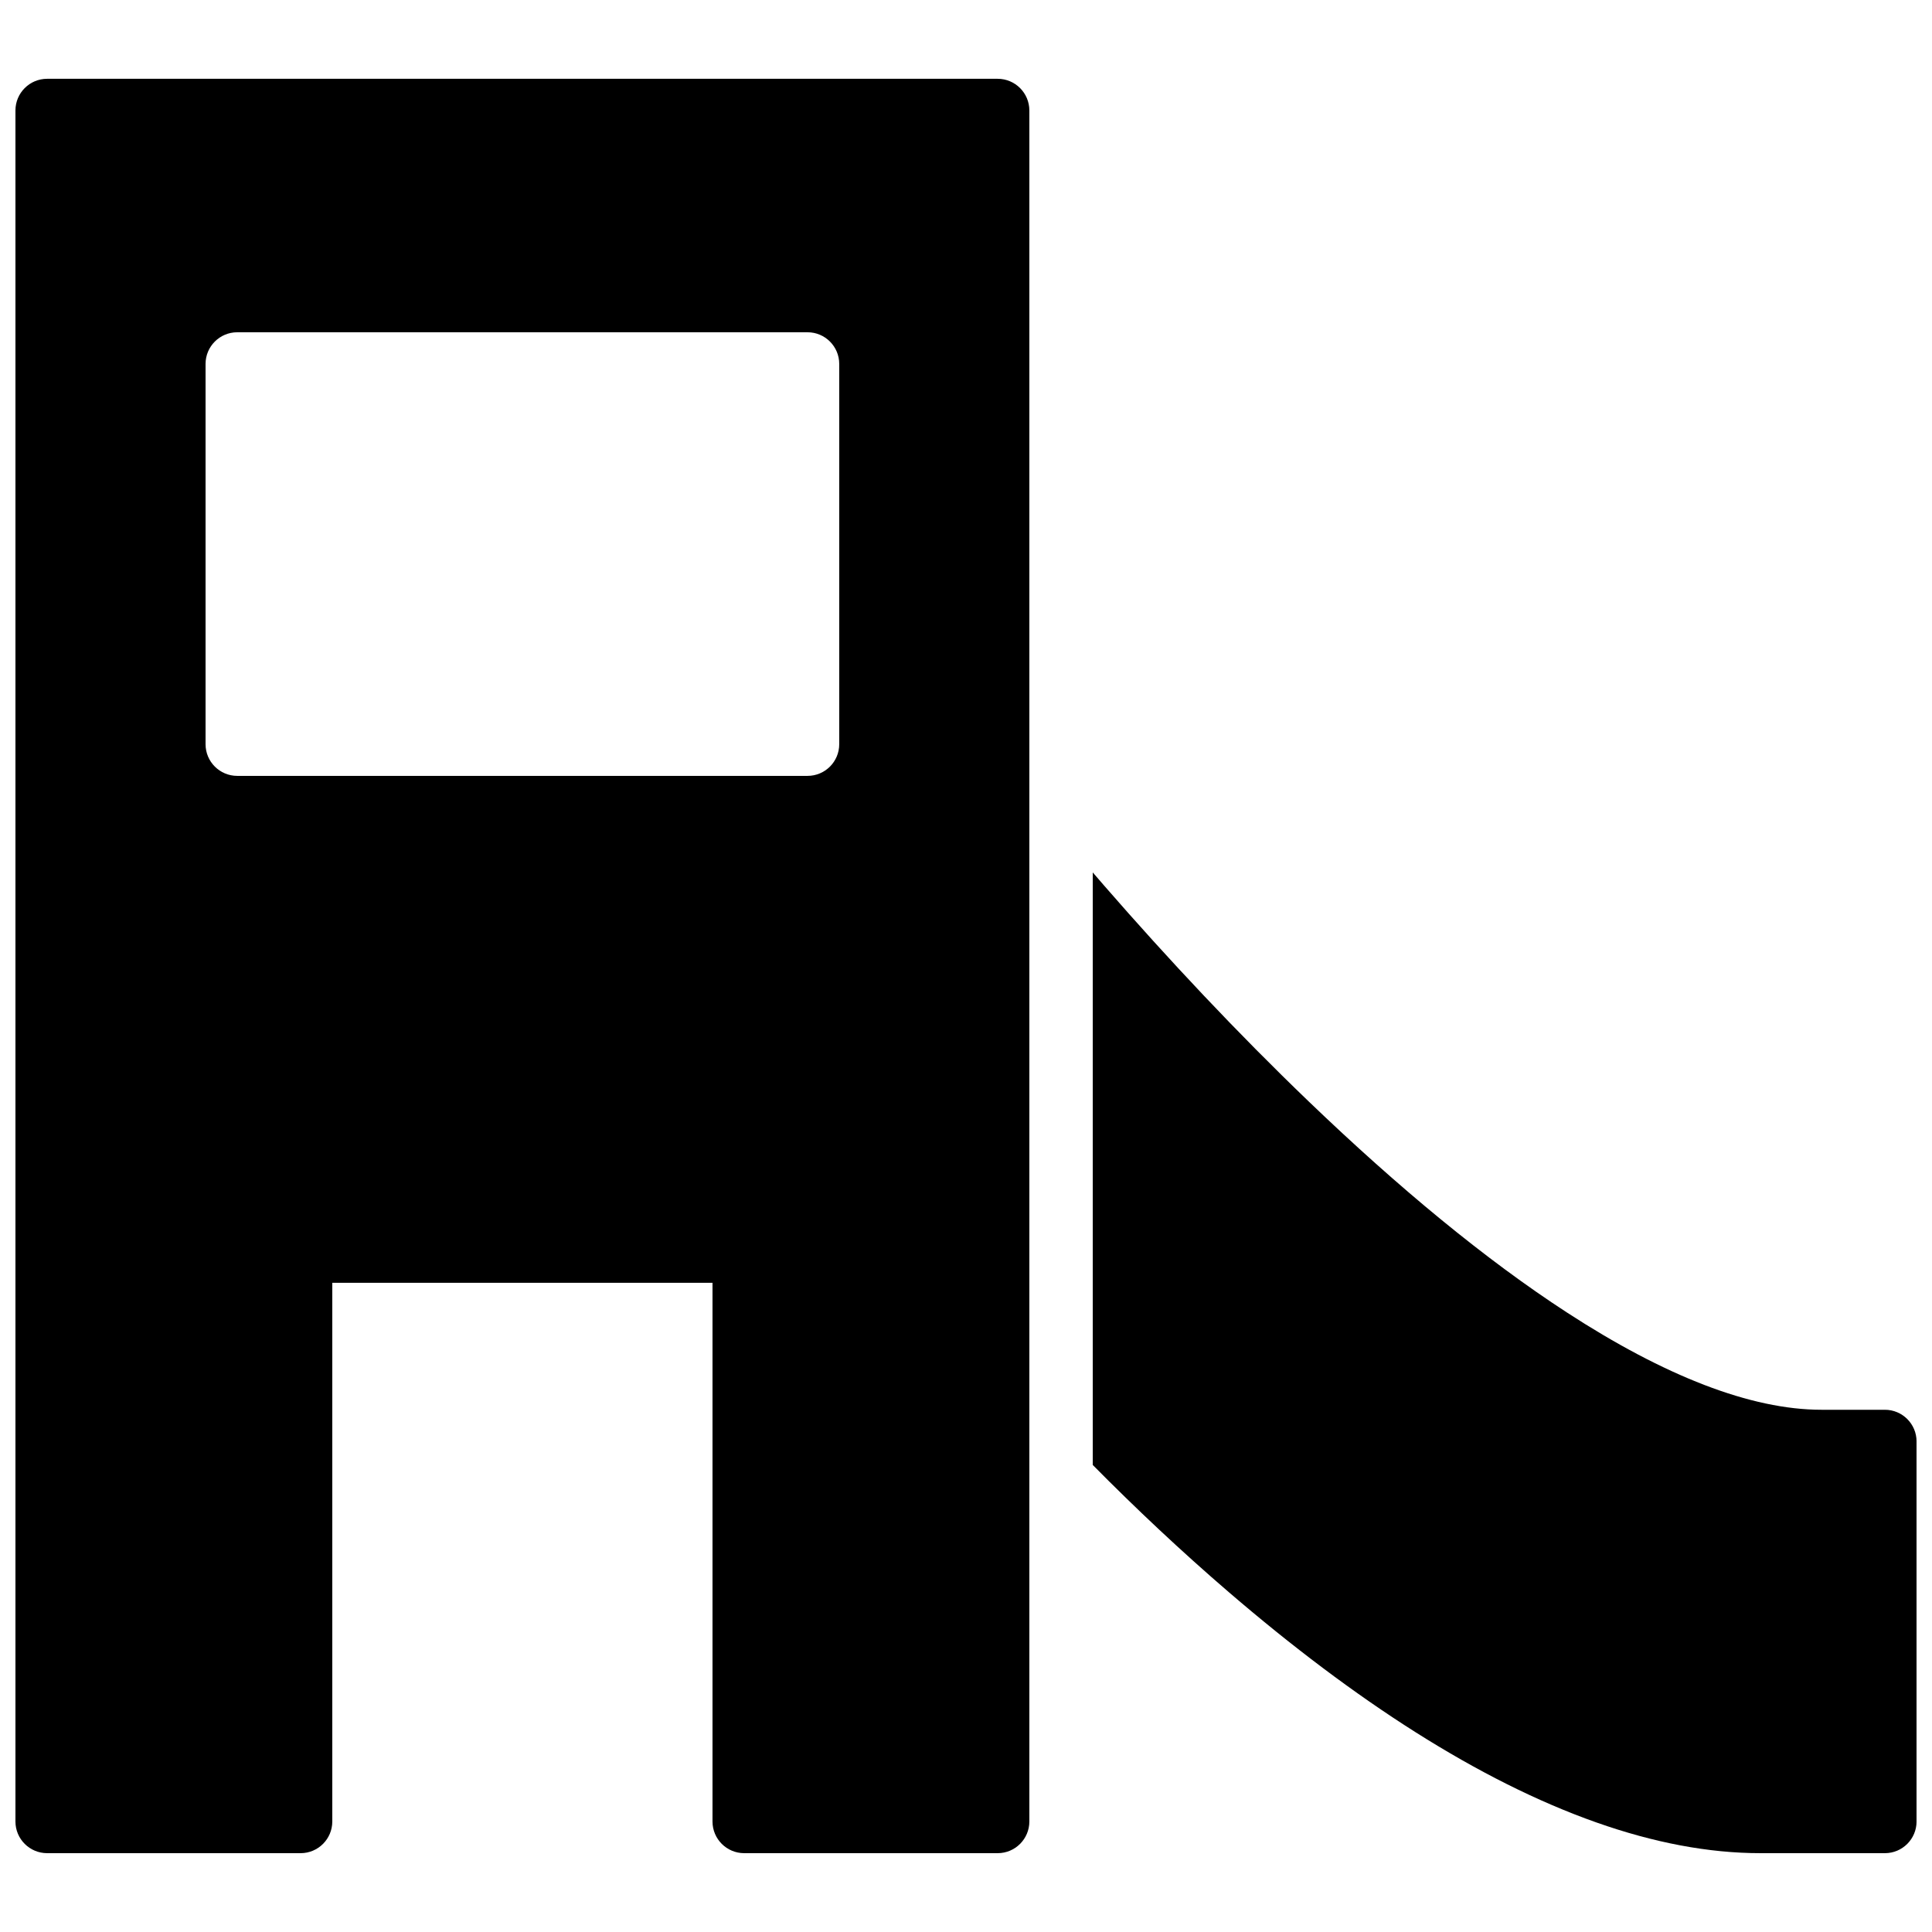 <?xml version="1.0" encoding="UTF-8"?>
<!-- Uploaded to: ICON Repo, www.svgrepo.com, Generator: ICON Repo Mixer Tools -->
<svg width="800px" height="800px" version="1.1" viewBox="144 144 512 512" xmlns="http://www.w3.org/2000/svg">
 <defs>
  <clipPath id="b">
   <path d="m433 375h218.9v261h-218.9z"/>
  </clipPath>
  <clipPath id="a">
   <path d="m148.09 164h268.91v472h-268.91z"/>
  </clipPath>
 </defs>
 <g>
  <g clip-path="url(#b)">
   <path d="m433.59 532.23c11.375 11.508 23.445 22.867 36.02 33.676 33.398 28.707 66.297 50.078 97.5 61.078 15.113 5.328 29.625 8.125 43.453 8.125h32.949c4.637 0 8.395-3.758 8.395-8.398v-100.71c0-4.637-3.758-8.398-8.395-8.398h-16.797c-18.738 0-41.598-8.961-67.492-25.797-21.586-14.031-44.609-33.07-68.344-55.855-18.941-18.184-37.25-37.691-54.219-57.199-1.043-1.199-2.066-2.383-3.07-3.551z" fill-rule="evenodd"/>
  </g>
  <g clip-path="url(#a)">
   <path d="m232.06 483.96h100.76v142.75c0 4.641 3.758 8.398 8.398 8.398h67.172c4.637 0 8.398-3.758 8.398-8.398v-453.43c0-4.637-3.762-8.398-8.398-8.398h-251.9c-4.641 0-8.398 3.762-8.398 8.398v453.43c0 4.641 3.758 8.398 8.398 8.398h67.172c4.637 0 8.398-3.758 8.398-8.398zm-33.586-243.51v100.77c0 4.637 3.758 8.395 8.395 8.395h151.14c4.637 0 8.395-3.758 8.395-8.395v-100.77c0-4.637-3.758-8.395-8.395-8.395h-151.14c-4.637 0-8.395 3.758-8.395 8.395z" fill-rule="evenodd"/>
  </g>
 </g>
</svg>